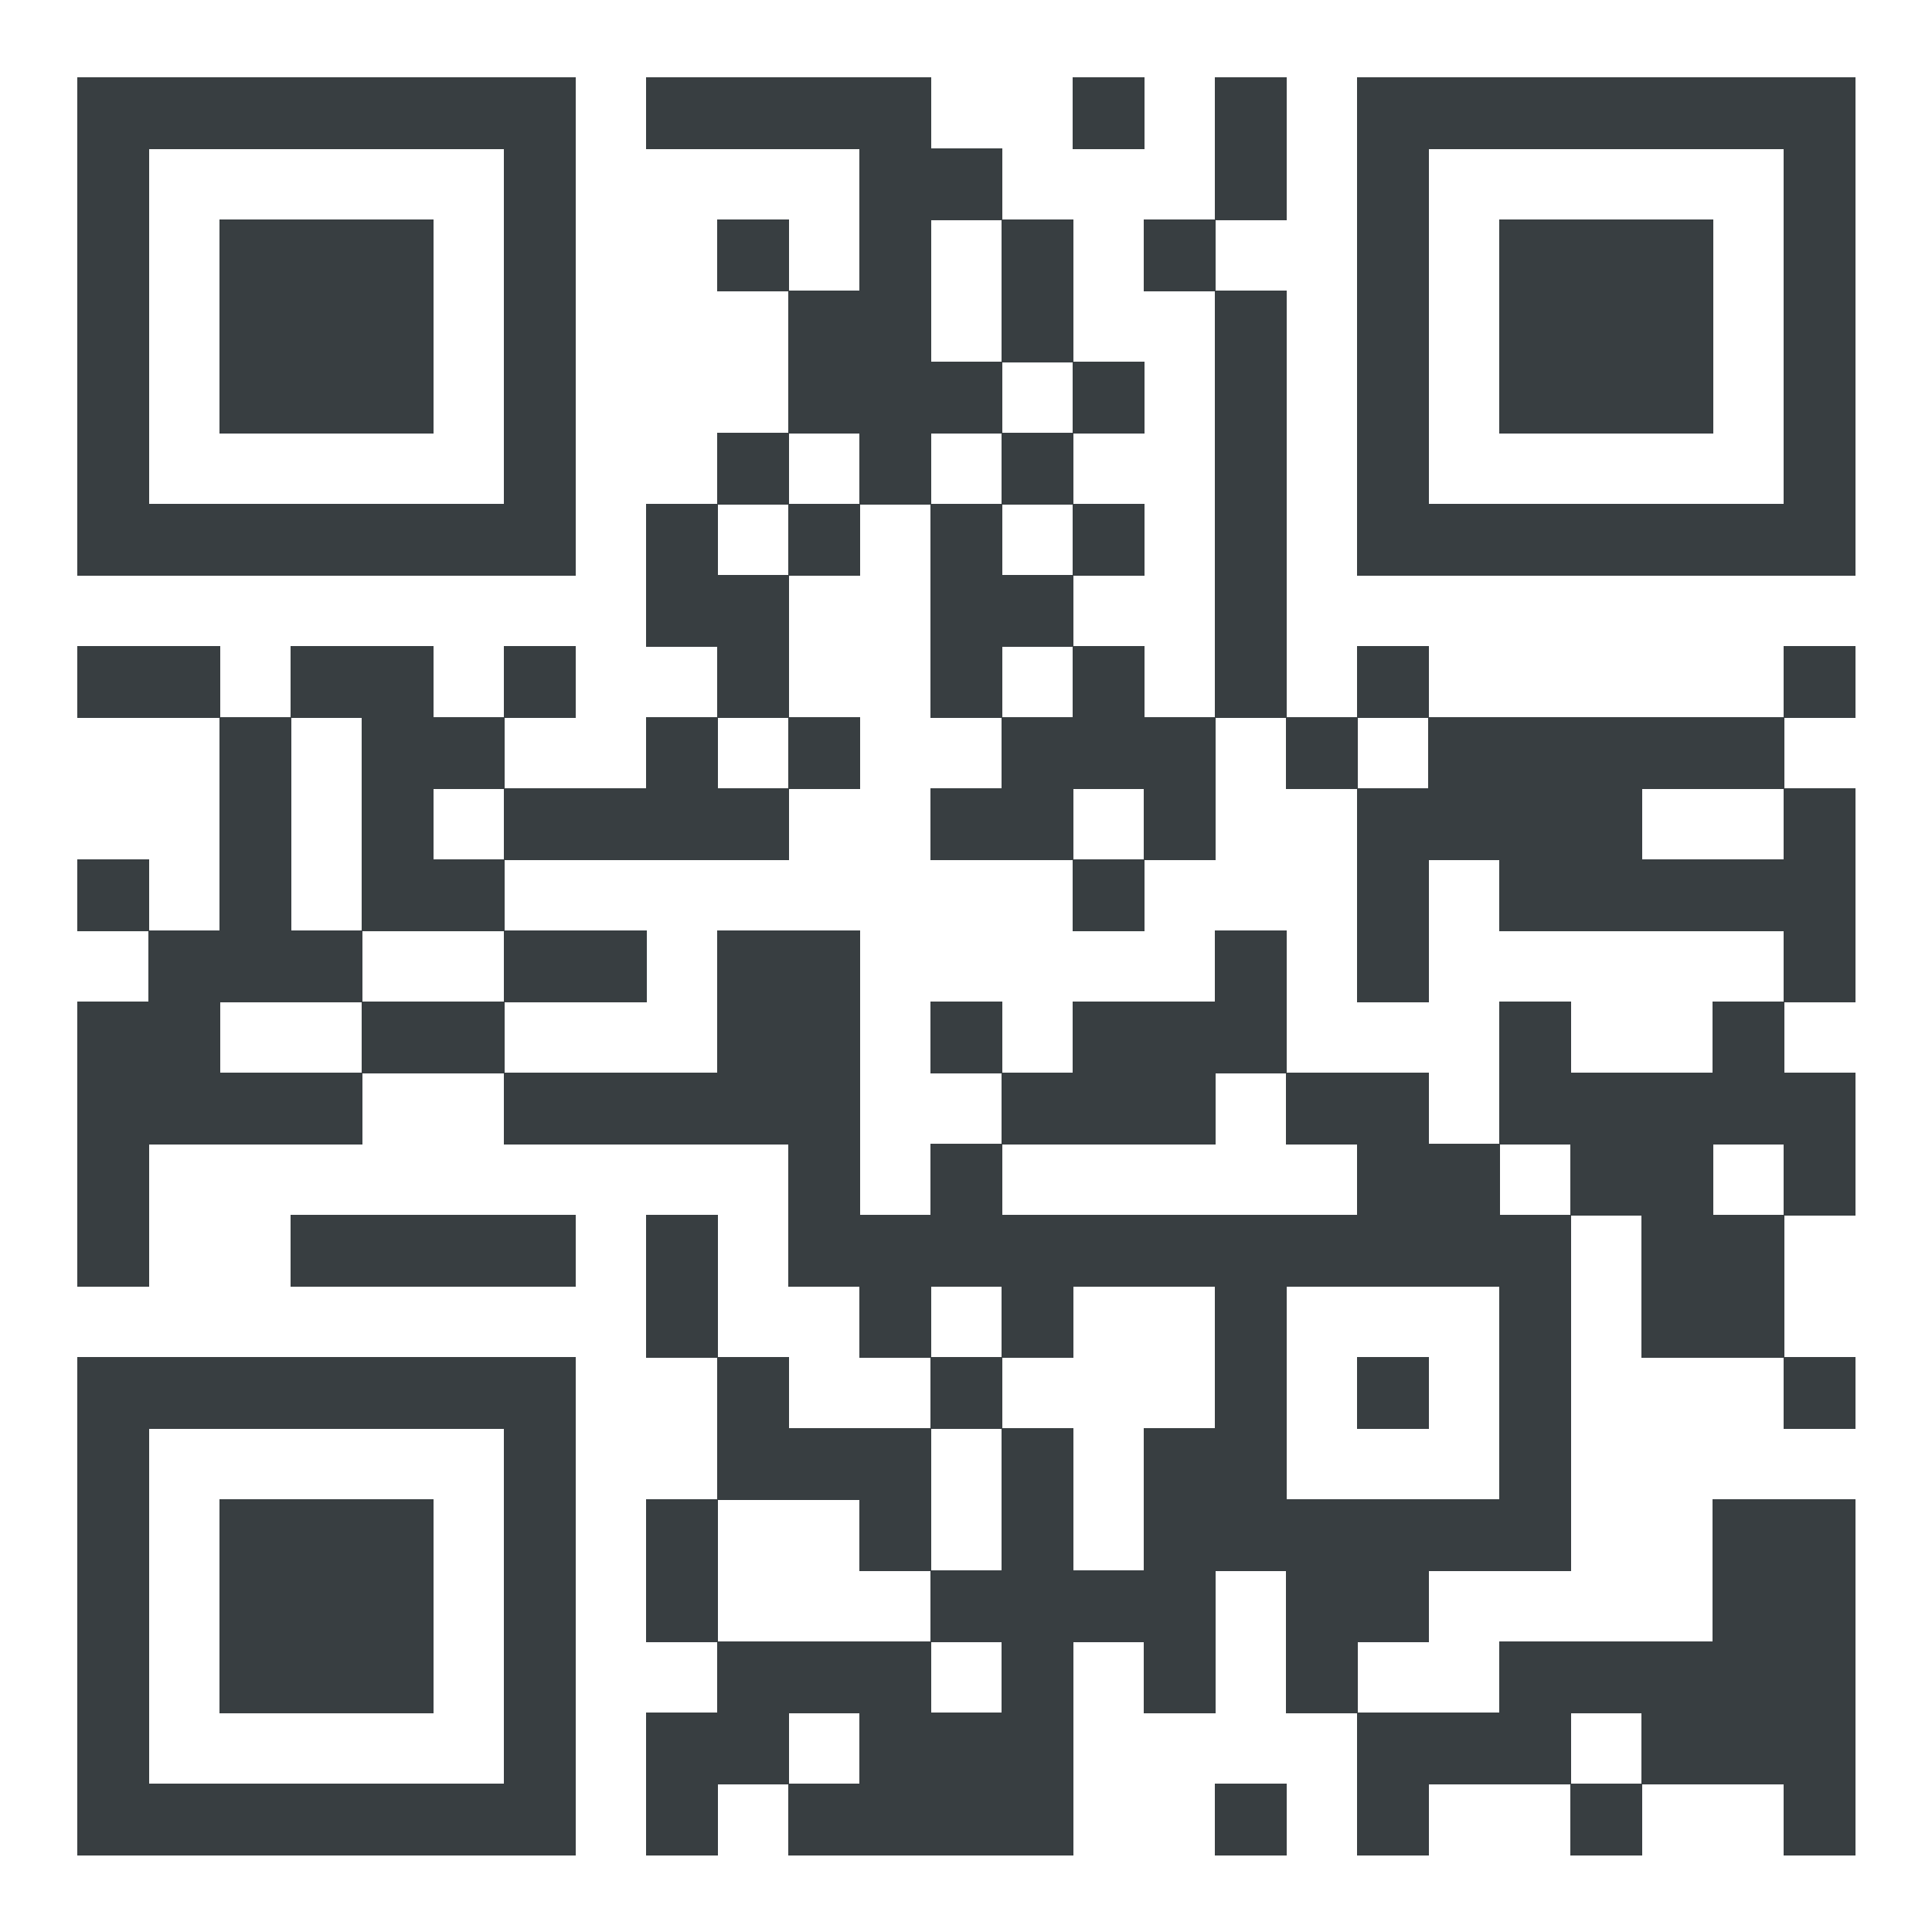 <svg baseProfile="tiny" xmlns="http://www.w3.org/2000/svg" width="250" height="250"><path xmlns="http://www.w3.org/2000/svg" shape-rendering="optimizeSpeed" fill="#fff" d="M0 0h250v250H0z"/><path shape-rendering="optimizeSpeed" fill="#383e41" d="M10 10h9.3v9.3H10z"/><path shape-rendering="optimizeSpeed" fill="#383e41" d="M19.2 10h9.3v9.3h-9.3z"/><path shape-rendering="optimizeSpeed" fill="#383e41" d="M28.4 10h9.3v9.3h-9.3z"/><path shape-rendering="optimizeSpeed" fill="#383e41" d="M37.6 10h9.3v9.3h-9.3z"/><path shape-rendering="optimizeSpeed" fill="#383e41" d="M46.8 10h9.3v9.3h-9.3z"/><path shape-rendering="optimizeSpeed" fill="#383e41" d="M56 10h9.3v9.3H56z"/><path shape-rendering="optimizeSpeed" fill="#383e41" d="M65.2 10h9.3v9.3h-9.3zm18.4 0h9.3v9.3h-9.3z"/><path shape-rendering="optimizeSpeed" fill="#383e41" d="M92.8 10h9.3v9.3h-9.3z"/><path shape-rendering="optimizeSpeed" fill="#383e41" d="M102 10h9.3v9.3H102z"/><path shape-rendering="optimizeSpeed" fill="#383e41" d="M111.2 10h9.3v9.3h-9.3zm27.6 0h9.3v9.3h-9.3zm18.4 0h9.3v9.3h-9.3zm18.4 0h9.3v9.3h-9.3z"/><path shape-rendering="optimizeSpeed" fill="#383e41" d="M184.8 10h9.3v9.3h-9.3z"/><path shape-rendering="optimizeSpeed" fill="#383e41" d="M194 10h9.3v9.3H194z"/><path shape-rendering="optimizeSpeed" fill="#383e41" d="M203.2 10h9.3v9.3h-9.3z"/><path shape-rendering="optimizeSpeed" fill="#383e41" d="M212.4 10h9.3v9.3h-9.3z"/><path shape-rendering="optimizeSpeed" fill="#383e41" d="M221.6 10h9.3v9.3h-9.3z"/><path shape-rendering="optimizeSpeed" fill="#383e41" d="M230.8 10h9.3v9.3h-9.3zM10 19.2h9.3v9.3H10zm55.2 0h9.3v9.3h-9.3zm46 0h9.3v9.3h-9.3z"/><path shape-rendering="optimizeSpeed" fill="#383e41" d="M120.4 19.2h9.3v9.3h-9.3zm36.8 0h9.3v9.3h-9.3zm18.4 0h9.3v9.3h-9.3zm55.2 0h9.3v9.3h-9.3zM10 28.4h9.3v9.3H10zm18.4 0h9.3v9.3h-9.3z"/><path shape-rendering="optimizeSpeed" fill="#383e41" d="M37.6 28.4h9.3v9.3h-9.3z"/><path shape-rendering="optimizeSpeed" fill="#383e41" d="M46.8 28.4h9.3v9.3h-9.3zm18.4 0h9.3v9.3h-9.3zm27.6 0h9.3v9.3h-9.3zm18.4 0h9.3v9.3h-9.3zm18.4 0h9.3v9.3h-9.3zm18.4 0h9.3v9.3H148zm27.6 0h9.3v9.3h-9.3zm18.4 0h9.3v9.3H194z"/><path shape-rendering="optimizeSpeed" fill="#383e41" d="M203.2 28.4h9.3v9.3h-9.3z"/><path shape-rendering="optimizeSpeed" fill="#383e41" d="M212.4 28.4h9.3v9.3h-9.3zm18.4 0h9.3v9.3h-9.3zM10 37.6h9.3v9.3H10zm18.4 0h9.3v9.3h-9.3z"/><path shape-rendering="optimizeSpeed" fill="#383e41" d="M37.6 37.6h9.3v9.3h-9.3z"/><path shape-rendering="optimizeSpeed" fill="#383e41" d="M46.8 37.6h9.3v9.3h-9.3zm18.4 0h9.3v9.3h-9.3zm36.8 0h9.3v9.3H102z"/><path shape-rendering="optimizeSpeed" fill="#383e41" d="M111.2 37.6h9.3v9.3h-9.3zm18.4 0h9.3v9.3h-9.3zm27.6 0h9.3v9.3h-9.3zm18.4 0h9.3v9.3h-9.3zm18.4 0h9.3v9.3H194z"/><path shape-rendering="optimizeSpeed" fill="#383e41" d="M203.2 37.6h9.3v9.3h-9.3z"/><path shape-rendering="optimizeSpeed" fill="#383e41" d="M212.4 37.6h9.3v9.3h-9.3zm18.4 0h9.3v9.3h-9.3zM10 46.8h9.3v9.3H10zm18.4 0h9.3v9.3h-9.3z"/><path shape-rendering="optimizeSpeed" fill="#383e41" d="M37.6 46.8h9.3v9.3h-9.3z"/><path shape-rendering="optimizeSpeed" fill="#383e41" d="M46.8 46.8h9.3v9.3h-9.3zm18.4 0h9.3v9.3h-9.3zm36.8 0h9.3v9.3H102z"/><path shape-rendering="optimizeSpeed" fill="#383e41" d="M111.2 46.8h9.3v9.3h-9.3z"/><path shape-rendering="optimizeSpeed" fill="#383e41" d="M120.4 46.8h9.3v9.3h-9.3zm18.4 0h9.3v9.3h-9.3zm18.4 0h9.3v9.3h-9.3zm18.4 0h9.3v9.3h-9.3zm18.4 0h9.3v9.3H194z"/><path shape-rendering="optimizeSpeed" fill="#383e41" d="M203.2 46.8h9.3v9.3h-9.3z"/><path shape-rendering="optimizeSpeed" fill="#383e41" d="M212.4 46.8h9.3v9.3h-9.3zm18.4 0h9.3v9.3h-9.3zM10 56h9.3v9.3H10zm55.2 0h9.3v9.3h-9.3zm27.6 0h9.3v9.3h-9.3zm18.4 0h9.3v9.3h-9.3zm18.4 0h9.3v9.3h-9.3zm27.6 0h9.3v9.3h-9.3zm18.4 0h9.3v9.3h-9.3z"/><path shape-rendering="optimizeSpeed" fill="#383e41" d="M230.8 56h9.3v9.3h-9.3zM10 65.2h9.3v9.3H10z"/><path shape-rendering="optimizeSpeed" fill="#383e41" d="M19.2 65.2h9.3v9.3h-9.3z"/><path shape-rendering="optimizeSpeed" fill="#383e41" d="M28.4 65.2h9.3v9.3h-9.3z"/><path shape-rendering="optimizeSpeed" fill="#383e41" d="M37.6 65.2h9.3v9.3h-9.3z"/><path shape-rendering="optimizeSpeed" fill="#383e41" d="M46.8 65.2h9.3v9.3h-9.3z"/><path shape-rendering="optimizeSpeed" fill="#383e41" d="M56 65.2h9.3v9.3H56z"/><path shape-rendering="optimizeSpeed" fill="#383e41" d="M65.2 65.2h9.3v9.3h-9.3zm18.4 0h9.3v9.3h-9.3zm18.4 0h9.3v9.3H102zm18.4 0h9.3v9.3h-9.3zm18.4 0h9.3v9.3h-9.3zm18.4 0h9.3v9.3h-9.3zm18.4 0h9.3v9.3h-9.3z"/><path shape-rendering="optimizeSpeed" fill="#383e41" d="M184.8 65.2h9.3v9.3h-9.3z"/><path shape-rendering="optimizeSpeed" fill="#383e41" d="M194 65.2h9.3v9.3H194z"/><path shape-rendering="optimizeSpeed" fill="#383e41" d="M203.2 65.2h9.3v9.3h-9.3z"/><path shape-rendering="optimizeSpeed" fill="#383e41" d="M212.4 65.2h9.3v9.3h-9.3z"/><path shape-rendering="optimizeSpeed" fill="#383e41" d="M221.6 65.2h9.3v9.3h-9.3z"/><path shape-rendering="optimizeSpeed" fill="#383e41" d="M230.8 65.2h9.3v9.3h-9.3zM83.6 74.4h9.3v9.3h-9.3z"/><path shape-rendering="optimizeSpeed" fill="#383e41" d="M92.8 74.4h9.3v9.3h-9.3zm27.6 0h9.3v9.3h-9.3z"/><path shape-rendering="optimizeSpeed" fill="#383e41" d="M129.6 74.4h9.3v9.3h-9.3zm27.6 0h9.3v9.3h-9.3zM10 83.6h9.3v9.3H10z"/><path shape-rendering="optimizeSpeed" fill="#383e41" d="M19.2 83.6h9.3v9.3h-9.3zm18.4 0h9.3v9.3h-9.3z"/><path shape-rendering="optimizeSpeed" fill="#383e41" d="M46.8 83.6h9.3v9.3h-9.3zm18.4 0h9.3v9.3h-9.3zm27.6 0h9.3v9.3h-9.3zm27.6 0h9.3v9.3h-9.3zm18.4 0h9.3v9.3h-9.3zm18.4 0h9.3v9.3h-9.3zm18.4 0h9.3v9.3h-9.3zm55.2 0h9.3v9.3h-9.3zM28.4 92.8h9.3v9.3h-9.3z"/><path shape-rendering="optimizeSpeed" fill="#383e41" d="M46.8 92.8h9.3v9.3h-9.3z"/><path shape-rendering="optimizeSpeed" fill="#383e41" d="M56 92.8h9.3v9.3H56zm27.6 0h9.3v9.3h-9.3zm18.4 0h9.3v9.3H102zm27.6 0h9.3v9.3h-9.3z"/><path shape-rendering="optimizeSpeed" fill="#383e41" d="M138.8 92.8h9.3v9.3h-9.3z"/><path shape-rendering="optimizeSpeed" fill="#383e41" d="M148 92.8h9.3v9.3H148zm18.4 0h9.3v9.3h-9.3zm18.4 0h9.3v9.3h-9.3z"/><path shape-rendering="optimizeSpeed" fill="#383e41" d="M194 92.8h9.3v9.3H194z"/><path shape-rendering="optimizeSpeed" fill="#383e41" d="M203.2 92.8h9.3v9.3h-9.3z"/><path shape-rendering="optimizeSpeed" fill="#383e41" d="M212.4 92.8h9.3v9.3h-9.3z"/><path shape-rendering="optimizeSpeed" fill="#383e41" d="M221.6 92.8h9.3v9.3h-9.3zM28.4 102h9.3v9.3h-9.3zm18.4 0h9.3v9.3h-9.3zm18.4 0h9.3v9.3h-9.3z"/><path shape-rendering="optimizeSpeed" fill="#383e41" d="M74.4 102h9.3v9.3h-9.3z"/><path shape-rendering="optimizeSpeed" fill="#383e41" d="M83.6 102h9.3v9.3h-9.3z"/><path shape-rendering="optimizeSpeed" fill="#383e41" d="M92.8 102h9.3v9.3h-9.3zm27.6 0h9.3v9.3h-9.3z"/><path shape-rendering="optimizeSpeed" fill="#383e41" d="M129.6 102h9.3v9.3h-9.3zm18.4 0h9.3v9.3H148zm27.6 0h9.3v9.3h-9.3z"/><path shape-rendering="optimizeSpeed" fill="#383e41" d="M184.8 102h9.3v9.3h-9.3z"/><path shape-rendering="optimizeSpeed" fill="#383e41" d="M194 102h9.3v9.3H194z"/><path shape-rendering="optimizeSpeed" fill="#383e41" d="M203.2 102h9.3v9.3h-9.3zm27.6 0h9.3v9.3h-9.3zM10 111.2h9.3v9.3H10zm18.4 0h9.3v9.3h-9.3zm18.4 0h9.3v9.3h-9.3z"/><path shape-rendering="optimizeSpeed" fill="#383e41" d="M56 111.2h9.3v9.3H56zm82.8 0h9.3v9.3h-9.3zm36.8 0h9.3v9.3h-9.3zm18.4 0h9.3v9.3H194z"/><path shape-rendering="optimizeSpeed" fill="#383e41" d="M203.2 111.2h9.3v9.3h-9.3z"/><path shape-rendering="optimizeSpeed" fill="#383e41" d="M212.4 111.2h9.3v9.3h-9.3z"/><path shape-rendering="optimizeSpeed" fill="#383e41" d="M221.6 111.2h9.3v9.3h-9.3z"/><path shape-rendering="optimizeSpeed" fill="#383e41" d="M230.8 111.2h9.3v9.3h-9.3zm-211.6 9.2h9.3v9.3h-9.3z"/><path shape-rendering="optimizeSpeed" fill="#383e41" d="M28.4 120.4h9.3v9.3h-9.3z"/><path shape-rendering="optimizeSpeed" fill="#383e41" d="M37.6 120.4h9.3v9.3h-9.3zm27.6 0h9.3v9.3h-9.3z"/><path shape-rendering="optimizeSpeed" fill="#383e41" d="M74.4 120.4h9.3v9.3h-9.3zm18.4 0h9.3v9.3h-9.3z"/><path shape-rendering="optimizeSpeed" fill="#383e41" d="M102 120.4h9.3v9.3H102zm55.2 0h9.3v9.3h-9.3zm18.4 0h9.3v9.3h-9.3zm55.2 0h9.3v9.3h-9.3zM10 129.6h9.3v9.3H10z"/><path shape-rendering="optimizeSpeed" fill="#383e41" d="M19.2 129.6h9.3v9.3h-9.3zm27.6 0h9.3v9.3h-9.3z"/><path shape-rendering="optimizeSpeed" fill="#383e41" d="M56 129.6h9.3v9.3H56zm36.8 0h9.3v9.3h-9.3z"/><path shape-rendering="optimizeSpeed" fill="#383e41" d="M102 129.6h9.3v9.3H102zm18.4 0h9.3v9.3h-9.3zm18.4 0h9.3v9.3h-9.3z"/><path shape-rendering="optimizeSpeed" fill="#383e41" d="M148 129.6h9.3v9.3H148z"/><path shape-rendering="optimizeSpeed" fill="#383e41" d="M157.2 129.6h9.3v9.3h-9.3zm36.8 0h9.3v9.3H194zm27.6 0h9.3v9.3h-9.3zM10 138.8h9.3v9.3H10z"/><path shape-rendering="optimizeSpeed" fill="#383e41" d="M19.2 138.8h9.3v9.3h-9.3z"/><path shape-rendering="optimizeSpeed" fill="#383e41" d="M28.4 138.8h9.3v9.3h-9.3z"/><path shape-rendering="optimizeSpeed" fill="#383e41" d="M37.6 138.8h9.3v9.3h-9.3zm27.6 0h9.3v9.3h-9.3z"/><path shape-rendering="optimizeSpeed" fill="#383e41" d="M74.4 138.8h9.3v9.3h-9.3z"/><path shape-rendering="optimizeSpeed" fill="#383e41" d="M83.6 138.8h9.3v9.3h-9.3z"/><path shape-rendering="optimizeSpeed" fill="#383e41" d="M92.8 138.8h9.3v9.3h-9.3z"/><path shape-rendering="optimizeSpeed" fill="#383e41" d="M102 138.8h9.3v9.3H102zm27.6 0h9.3v9.3h-9.3z"/><path shape-rendering="optimizeSpeed" fill="#383e41" d="M138.8 138.8h9.3v9.3h-9.3z"/><path shape-rendering="optimizeSpeed" fill="#383e41" d="M148 138.8h9.3v9.3H148zm18.4 0h9.3v9.3h-9.3z"/><path shape-rendering="optimizeSpeed" fill="#383e41" d="M175.6 138.8h9.3v9.3h-9.3zm18.4 0h9.3v9.3H194z"/><path shape-rendering="optimizeSpeed" fill="#383e41" d="M203.2 138.8h9.3v9.3h-9.3z"/><path shape-rendering="optimizeSpeed" fill="#383e41" d="M212.4 138.8h9.3v9.3h-9.3z"/><path shape-rendering="optimizeSpeed" fill="#383e41" d="M221.6 138.8h9.3v9.3h-9.3z"/><path shape-rendering="optimizeSpeed" fill="#383e41" d="M230.8 138.8h9.3v9.3h-9.3zM10 148h9.3v9.3H10zm92 0h9.3v9.3H102zm18.4 0h9.3v9.3h-9.3zm55.2 0h9.3v9.3h-9.3z"/><path shape-rendering="optimizeSpeed" fill="#383e41" d="M184.8 148h9.3v9.3h-9.3zm18.4 0h9.3v9.3h-9.3z"/><path shape-rendering="optimizeSpeed" fill="#383e41" d="M212.4 148h9.3v9.3h-9.3zm18.4 0h9.3v9.3h-9.3zM10 157.2h9.3v9.3H10zm27.6 0h9.3v9.3h-9.3z"/><path shape-rendering="optimizeSpeed" fill="#383e41" d="M46.8 157.2h9.3v9.3h-9.3z"/><path shape-rendering="optimizeSpeed" fill="#383e41" d="M56 157.2h9.3v9.3H56z"/><path shape-rendering="optimizeSpeed" fill="#383e41" d="M65.2 157.2h9.3v9.3h-9.3zm18.4 0h9.3v9.3h-9.3zm18.4 0h9.3v9.3H102z"/><path shape-rendering="optimizeSpeed" fill="#383e41" d="M111.2 157.2h9.3v9.3h-9.3z"/><path shape-rendering="optimizeSpeed" fill="#383e41" d="M120.4 157.2h9.3v9.3h-9.3z"/><path shape-rendering="optimizeSpeed" fill="#383e41" d="M129.6 157.2h9.3v9.3h-9.3z"/><path shape-rendering="optimizeSpeed" fill="#383e41" d="M138.8 157.2h9.3v9.3h-9.3z"/><path shape-rendering="optimizeSpeed" fill="#383e41" d="M148 157.2h9.3v9.3H148z"/><path shape-rendering="optimizeSpeed" fill="#383e41" d="M157.2 157.2h9.3v9.3h-9.3z"/><path shape-rendering="optimizeSpeed" fill="#383e41" d="M166.4 157.2h9.3v9.3h-9.3z"/><path shape-rendering="optimizeSpeed" fill="#383e41" d="M175.6 157.2h9.3v9.3h-9.3z"/><path shape-rendering="optimizeSpeed" fill="#383e41" d="M184.8 157.2h9.3v9.3h-9.3z"/><path shape-rendering="optimizeSpeed" fill="#383e41" d="M194 157.2h9.3v9.3H194zm18.4 0h9.3v9.3h-9.3z"/><path shape-rendering="optimizeSpeed" fill="#383e41" d="M221.6 157.2h9.3v9.3h-9.3zm-138 9.2h9.3v9.3h-9.3zm27.6 0h9.3v9.3h-9.3zm18.4 0h9.3v9.3h-9.3zm27.6 0h9.3v9.3h-9.3zm36.8 0h9.3v9.3H194z"/><path shape-rendering="optimizeSpeed" fill="#383e41" d="M212.4 166.4h9.3v9.3h-9.3z"/><path shape-rendering="optimizeSpeed" fill="#383e41" d="M221.6 166.4h9.3v9.3h-9.3zM10 175.6h9.3v9.3H10z"/><path shape-rendering="optimizeSpeed" fill="#383e41" d="M19.2 175.6h9.3v9.3h-9.3z"/><path shape-rendering="optimizeSpeed" fill="#383e41" d="M28.4 175.6h9.3v9.3h-9.3z"/><path shape-rendering="optimizeSpeed" fill="#383e41" d="M37.6 175.6h9.3v9.3h-9.3z"/><path shape-rendering="optimizeSpeed" fill="#383e41" d="M46.8 175.6h9.3v9.3h-9.3z"/><path shape-rendering="optimizeSpeed" fill="#383e41" d="M56 175.6h9.3v9.3H56z"/><path shape-rendering="optimizeSpeed" fill="#383e41" d="M65.2 175.6h9.3v9.3h-9.3zm27.6 0h9.3v9.3h-9.3zm27.6 0h9.3v9.3h-9.3zm36.8 0h9.3v9.3h-9.3zm18.4 0h9.3v9.3h-9.3zm18.4 0h9.3v9.3H194zm36.8 0h9.3v9.3h-9.3zM10 184.8h9.3v9.3H10z"/><path shape-rendering="optimizeSpeed" fill="#383e41" d="M65.2 184.8h9.3v9.3h-9.3zm27.6 0h9.3v9.3h-9.3z"/><path shape-rendering="optimizeSpeed" fill="#383e41" d="M102 184.8h9.3v9.3H102z"/><path shape-rendering="optimizeSpeed" fill="#383e41" d="M111.2 184.8h9.3v9.3h-9.3zm18.4 0h9.3v9.3h-9.3zm18.4 0h9.3v9.3H148z"/><path shape-rendering="optimizeSpeed" fill="#383e41" d="M157.2 184.8h9.3v9.3h-9.3zm36.8 0h9.3v9.3H194zM10 194h9.3v9.3H10zm18.4 0h9.3v9.3h-9.3z"/><path shape-rendering="optimizeSpeed" fill="#383e41" d="M37.6 194h9.3v9.3h-9.3z"/><path shape-rendering="optimizeSpeed" fill="#383e41" d="M46.8 194h9.3v9.3h-9.3zm18.4 0h9.3v9.3h-9.3zm18.4 0h9.3v9.3h-9.3zm27.6 0h9.3v9.3h-9.3zm18.4 0h9.3v9.3h-9.3zm18.4 0h9.3v9.3H148z"/><path shape-rendering="optimizeSpeed" fill="#383e41" d="M157.2 194h9.3v9.3h-9.3z"/><path shape-rendering="optimizeSpeed" fill="#383e41" d="M166.4 194h9.3v9.3h-9.3z"/><path shape-rendering="optimizeSpeed" fill="#383e41" d="M175.6 194h9.3v9.3h-9.3z"/><path shape-rendering="optimizeSpeed" fill="#383e41" d="M184.8 194h9.3v9.3h-9.3z"/><path shape-rendering="optimizeSpeed" fill="#383e41" d="M194 194h9.3v9.3H194zm27.6 0h9.3v9.3h-9.3z"/><path shape-rendering="optimizeSpeed" fill="#383e41" d="M230.8 194h9.3v9.3h-9.3zM10 203.2h9.3v9.3H10zm18.4 0h9.3v9.3h-9.3z"/><path shape-rendering="optimizeSpeed" fill="#383e41" d="M37.6 203.2h9.3v9.3h-9.3z"/><path shape-rendering="optimizeSpeed" fill="#383e41" d="M46.8 203.2h9.3v9.3h-9.3zm18.4 0h9.3v9.3h-9.3zm18.4 0h9.3v9.3h-9.3zm36.8 0h9.3v9.3h-9.3z"/><path shape-rendering="optimizeSpeed" fill="#383e41" d="M129.6 203.2h9.3v9.3h-9.3z"/><path shape-rendering="optimizeSpeed" fill="#383e41" d="M138.8 203.2h9.3v9.3h-9.3z"/><path shape-rendering="optimizeSpeed" fill="#383e41" d="M148 203.2h9.3v9.3H148zm18.4 0h9.3v9.3h-9.3z"/><path shape-rendering="optimizeSpeed" fill="#383e41" d="M175.6 203.2h9.3v9.3h-9.3zm46 0h9.3v9.3h-9.3z"/><path shape-rendering="optimizeSpeed" fill="#383e41" d="M230.8 203.2h9.3v9.3h-9.3zM10 212.4h9.3v9.3H10zm18.4 0h9.3v9.3h-9.3z"/><path shape-rendering="optimizeSpeed" fill="#383e41" d="M37.6 212.4h9.3v9.3h-9.3z"/><path shape-rendering="optimizeSpeed" fill="#383e41" d="M46.8 212.4h9.3v9.3h-9.3zm18.4 0h9.3v9.3h-9.3zm27.6 0h9.3v9.3h-9.3z"/><path shape-rendering="optimizeSpeed" fill="#383e41" d="M102 212.4h9.3v9.3H102z"/><path shape-rendering="optimizeSpeed" fill="#383e41" d="M111.2 212.4h9.3v9.3h-9.3zm18.4 0h9.3v9.3h-9.3zm18.4 0h9.3v9.3H148zm18.4 0h9.3v9.3h-9.3zm27.6 0h9.3v9.3H194z"/><path shape-rendering="optimizeSpeed" fill="#383e41" d="M203.2 212.4h9.3v9.3h-9.3z"/><path shape-rendering="optimizeSpeed" fill="#383e41" d="M212.4 212.4h9.3v9.3h-9.3z"/><path shape-rendering="optimizeSpeed" fill="#383e41" d="M221.6 212.4h9.3v9.3h-9.3z"/><path shape-rendering="optimizeSpeed" fill="#383e41" d="M230.8 212.4h9.3v9.3h-9.3zM10 221.6h9.3v9.3H10zm55.2 0h9.3v9.3h-9.3zm18.4 0h9.3v9.3h-9.3z"/><path shape-rendering="optimizeSpeed" fill="#383e41" d="M92.8 221.6h9.3v9.3h-9.3zm18.4 0h9.3v9.3h-9.3z"/><path shape-rendering="optimizeSpeed" fill="#383e41" d="M120.4 221.6h9.3v9.3h-9.3z"/><path shape-rendering="optimizeSpeed" fill="#383e41" d="M129.6 221.6h9.3v9.3h-9.3zm46 0h9.3v9.3h-9.3z"/><path shape-rendering="optimizeSpeed" fill="#383e41" d="M184.8 221.6h9.3v9.3h-9.3z"/><path shape-rendering="optimizeSpeed" fill="#383e41" d="M194 221.6h9.3v9.3H194zm18.4 0h9.3v9.3h-9.3z"/><path shape-rendering="optimizeSpeed" fill="#383e41" d="M221.6 221.6h9.3v9.3h-9.3z"/><path shape-rendering="optimizeSpeed" fill="#383e41" d="M230.8 221.6h9.3v9.3h-9.3zM10 230.8h9.3v9.3H10z"/><path shape-rendering="optimizeSpeed" fill="#383e41" d="M19.2 230.8h9.3v9.3h-9.3z"/><path shape-rendering="optimizeSpeed" fill="#383e41" d="M28.4 230.8h9.3v9.3h-9.3z"/><path shape-rendering="optimizeSpeed" fill="#383e41" d="M37.6 230.8h9.3v9.3h-9.3z"/><path shape-rendering="optimizeSpeed" fill="#383e41" d="M46.8 230.8h9.3v9.3h-9.3z"/><path shape-rendering="optimizeSpeed" fill="#383e41" d="M56 230.8h9.3v9.3H56z"/><path shape-rendering="optimizeSpeed" fill="#383e41" d="M65.2 230.8h9.3v9.3h-9.3zm18.4 0h9.3v9.3h-9.3zm18.4 0h9.3v9.3H102z"/><path shape-rendering="optimizeSpeed" fill="#383e41" d="M111.2 230.8h9.3v9.3h-9.3z"/><path shape-rendering="optimizeSpeed" fill="#383e41" d="M120.4 230.8h9.3v9.3h-9.3z"/><path shape-rendering="optimizeSpeed" fill="#383e41" d="M129.6 230.8h9.3v9.3h-9.3zm27.6 0h9.3v9.3h-9.3zm18.4 0h9.3v9.3h-9.3zm27.6 0h9.3v9.3h-9.3zm27.6 0h9.3v9.3h-9.3z"/></svg>